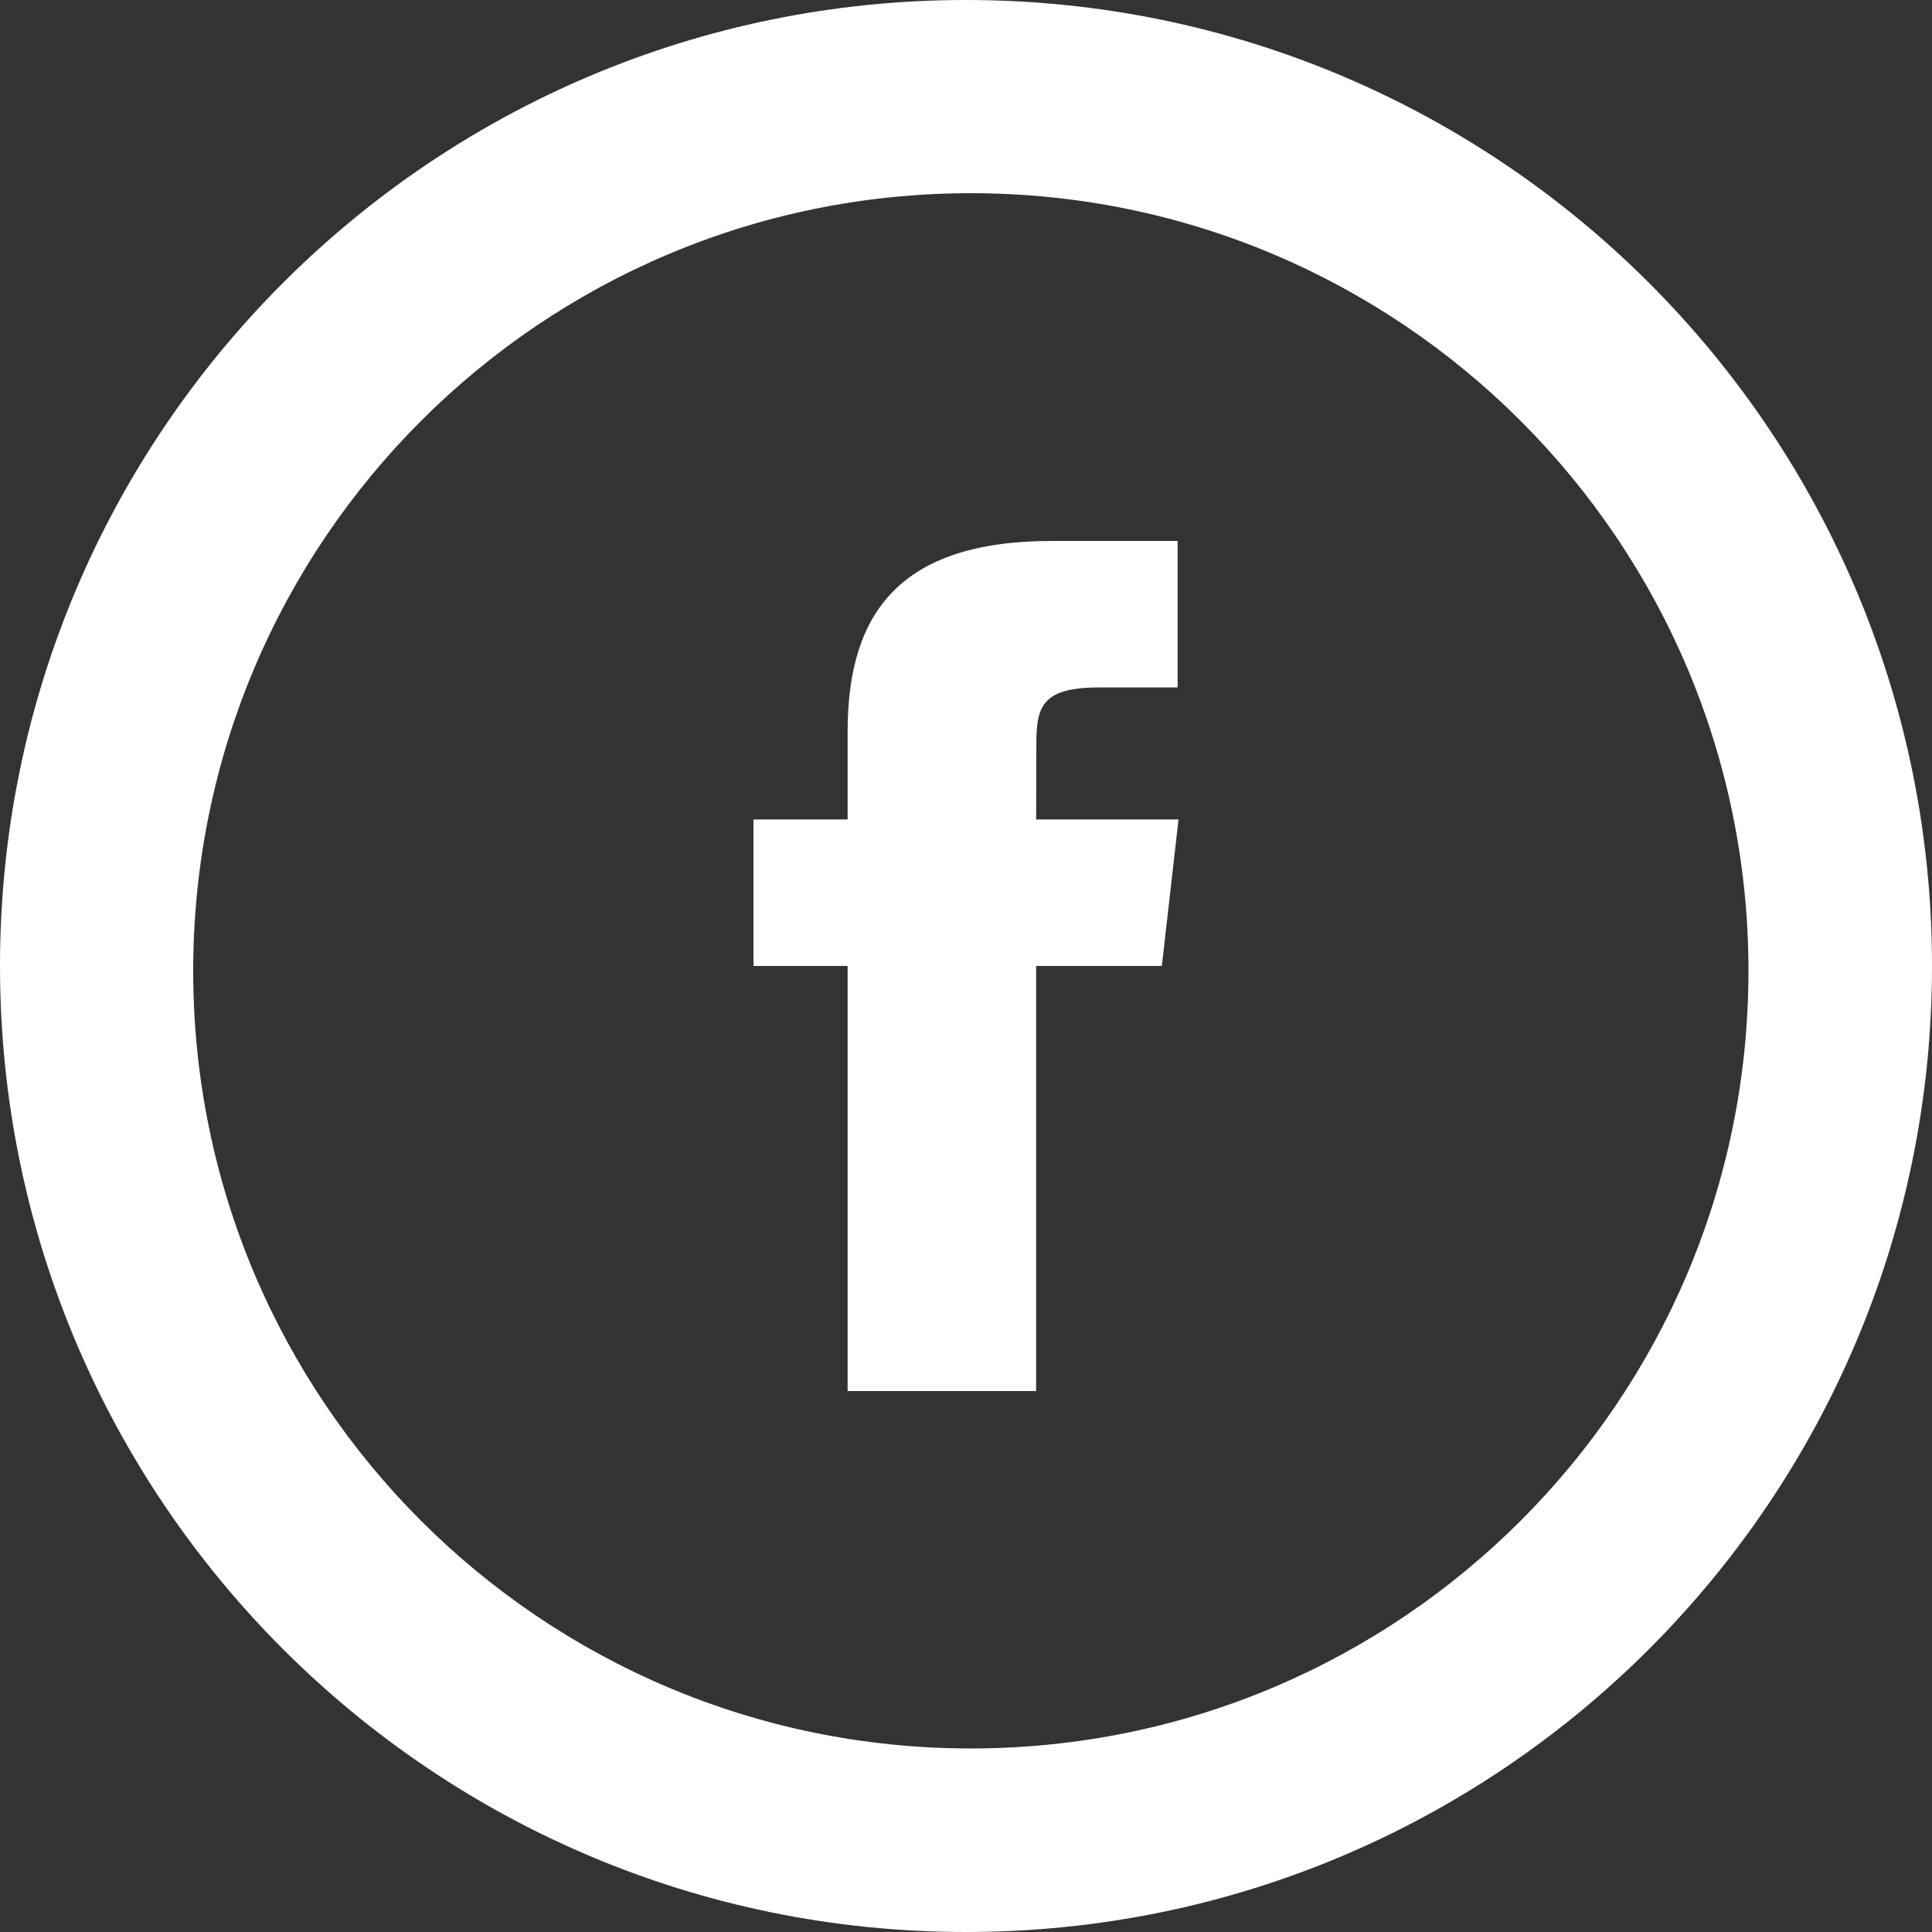 <?xml version="1.0" encoding="UTF-8" standalone="no"?>
<svg width="40px" height="40px" viewBox="0 0 40 40" version="1.1" xmlns="http://www.w3.org/2000/svg" xmlns:xlink="http://www.w3.org/1999/xlink">
    <rect x="0" y="0" width="40" height="40" fill="#333333" stroke="none"/>
    <!-- Generator: Sketch 3.8.3 (29802) - http://www.bohemiancoding.com/sketch -->
    <title>Facebook</title>
    <desc>Created with Sketch.</desc>
    <defs></defs>
    <g id="Page-1" stroke="none" stroke-width="1" fill="none" fill-rule="evenodd">
        <g id="Home" transform="translate(-1253, -3343)" fill="#FFFFFF">
            <g id="Footer" transform="translate(70, 3317)">
                <path d="M1203,66 C1214.046,66 1223,57.046 1223,46 C1223,34.954 1214.046,26 1203,26 C1191.954,26 1183,34.954 1183,46 C1183,57.046 1191.954,66 1203,66 L1203,66 Z M1203.1,62.2 C1211.992,62.2 1219.2,54.992 1219.2,46.1 C1219.2,37.208 1211.992,30 1203.1,30 C1194.208,30 1187,37.208 1187,46.1 C1187,54.992 1194.208,62.2 1203.1,62.2 L1203.1,62.2 Z M1204.452,54.8 L1204.452,45.999 L1207.055,45.999 L1207.4,42.966 L1204.452,42.966 L1204.456,41.448 C1204.456,40.657 1204.537,40.233 1205.754,40.233 L1207.382,40.233 L1207.382,37.2 L1204.778,37.2 C1201.65,37.2 1200.549,38.671 1200.549,41.145 L1200.549,42.966 L1198.6,42.966 L1198.6,45.999 L1200.549,45.999 L1200.549,54.8 L1204.452,54.8 L1204.452,54.8 Z" id="Facebook"></path>
            </g>
        </g>
    </g>
</svg>